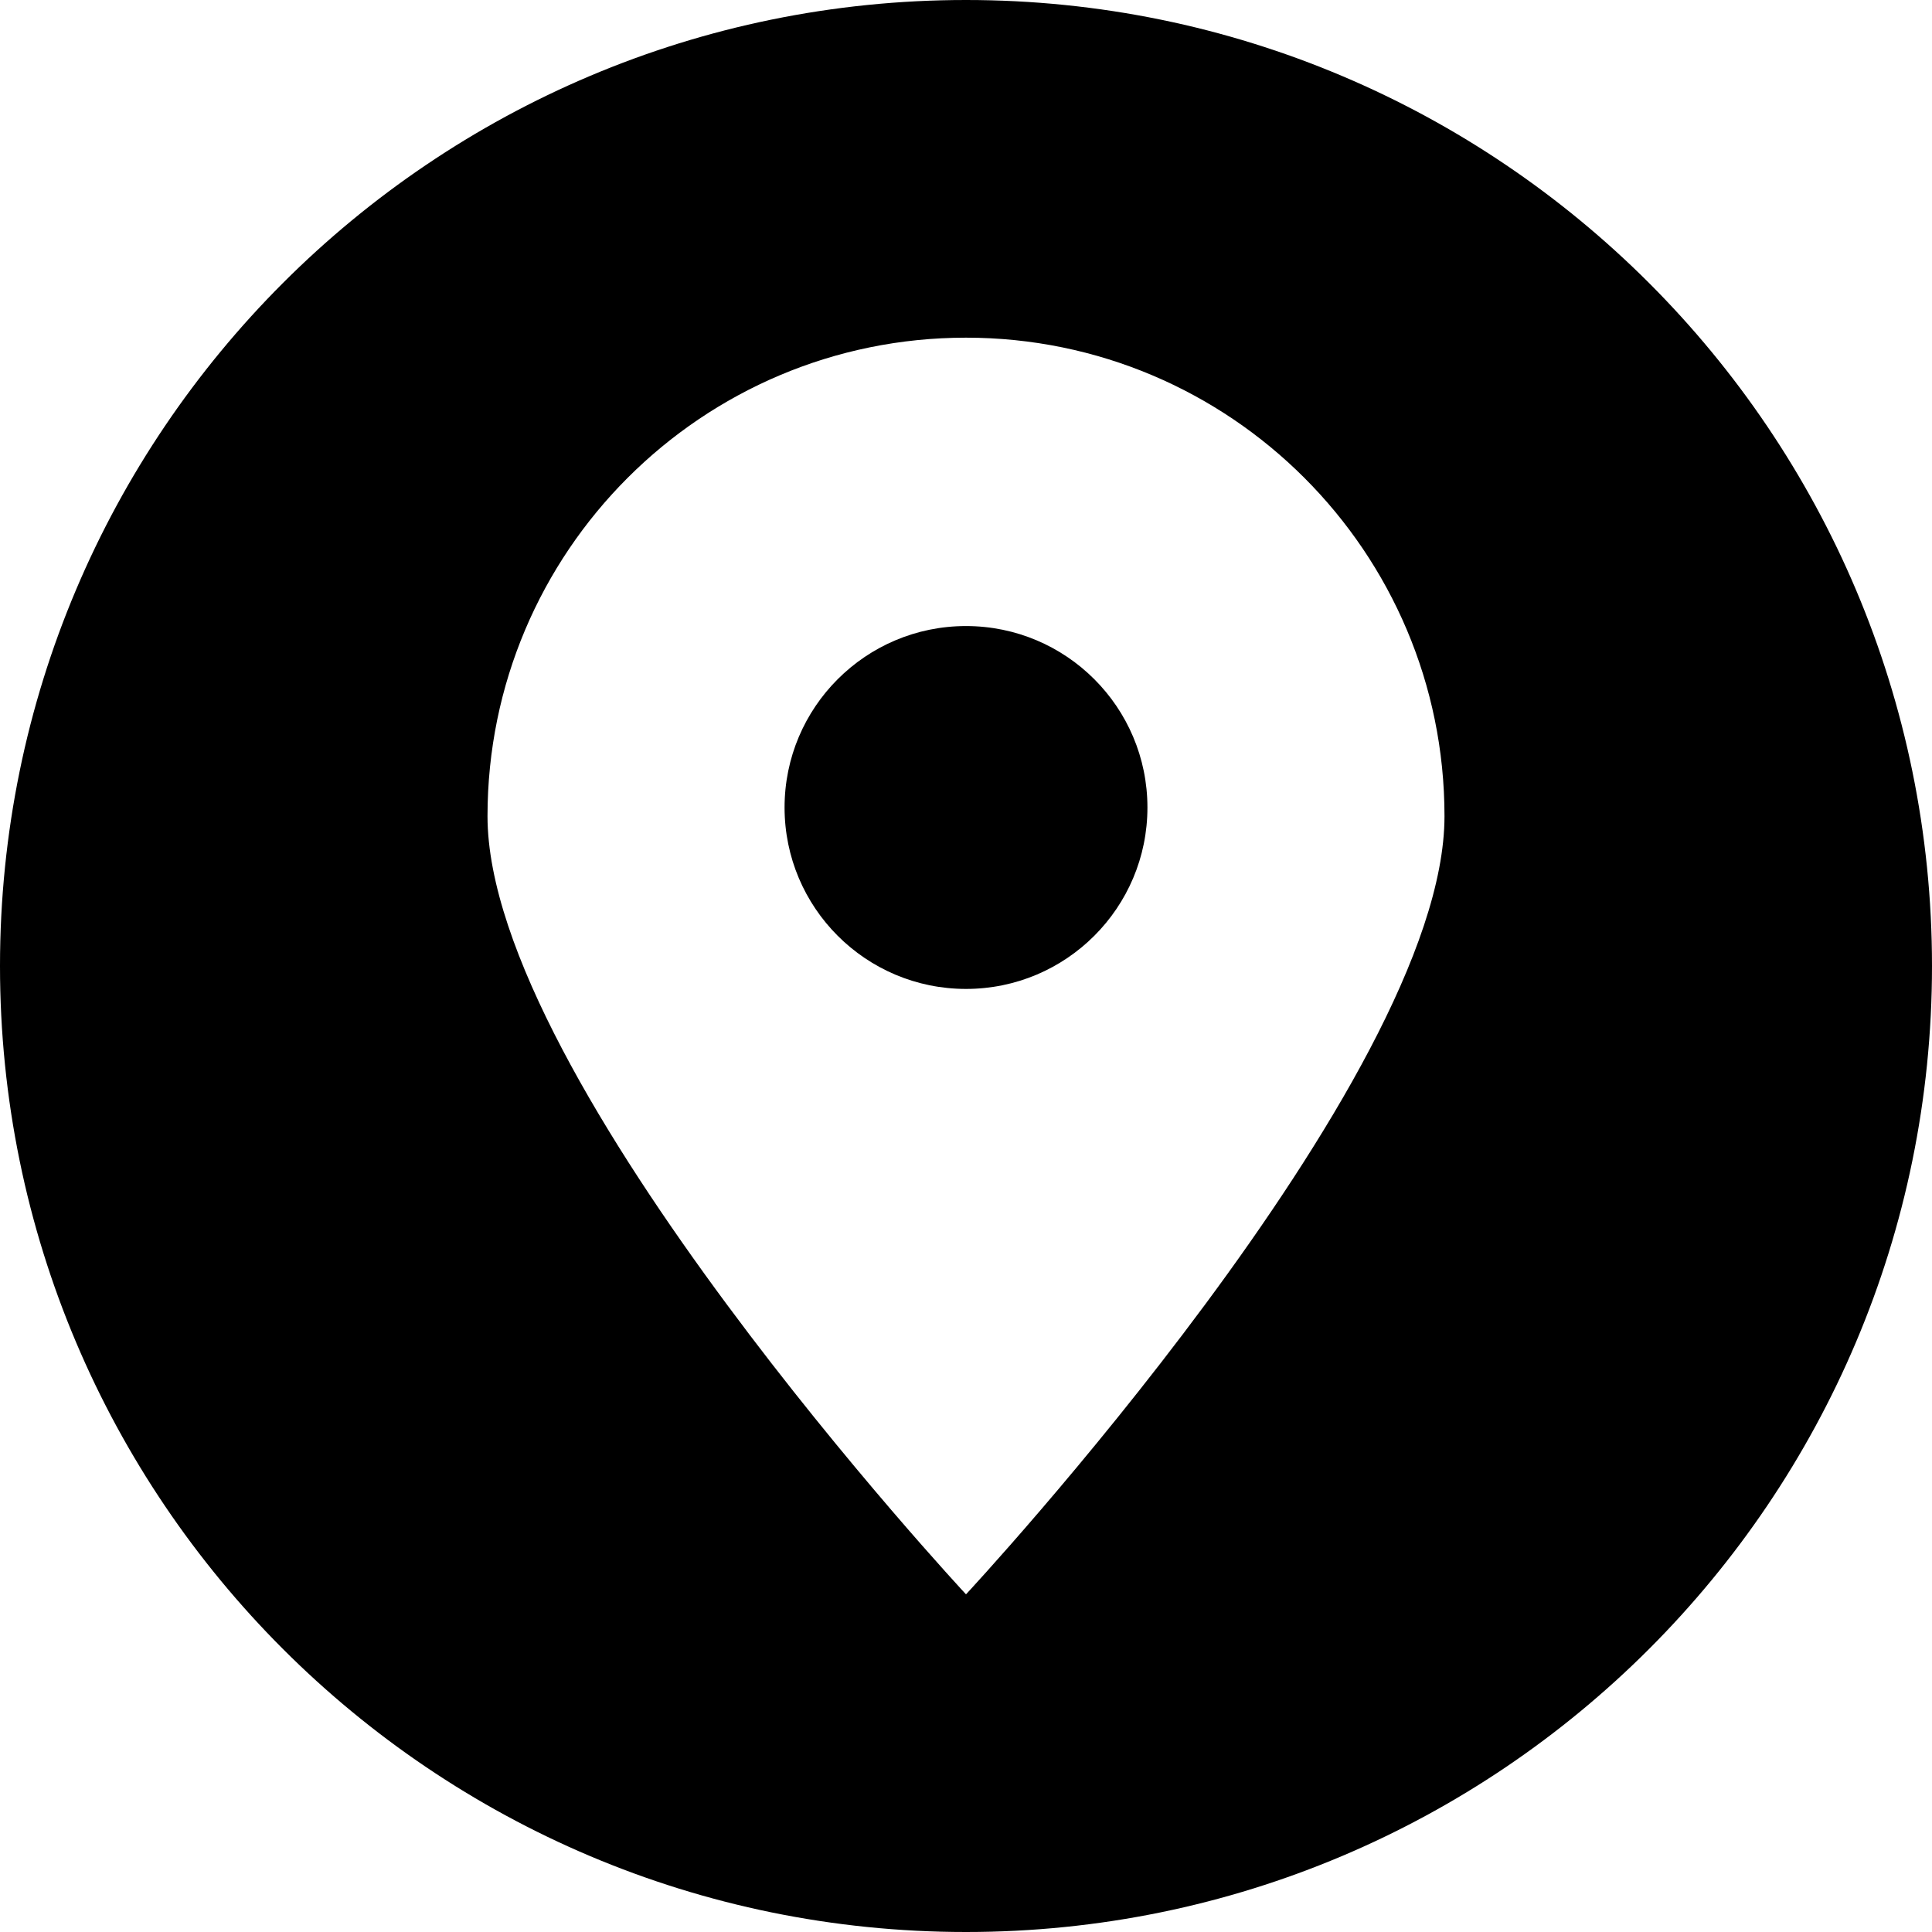 <svg width="45" height="45" viewBox="0 0 45 45" fill="none" xmlns="http://www.w3.org/2000/svg">
<g clip-path="url(#clip0_235_1728)">
<path fill-rule="evenodd" clip-rule="evenodd" d="M22.5 45C10.076 45 0 34.924 0 22.5C0 10.076 10.076 0 22.5 0C34.924 0 45 10.076 45 22.5C45 34.924 34.924 45 22.5 45ZM22.5 7.865C28.655 7.865 33.645 12.855 33.645 19.01C33.645 25.165 22.5 37.135 22.5 37.135C22.5 37.135 11.355 25.165 11.355 19.01C11.355 12.855 16.345 7.865 22.5 7.865ZM22.5 14.582C24.834 14.582 26.726 16.474 26.726 18.808C26.726 21.142 24.834 23.034 22.5 23.034C20.166 23.034 18.274 21.142 18.274 18.808C18.274 16.474 20.166 14.582 22.5 14.582Z" fill="black"/>
</g>
<defs>
<clipPath id="clip0_235_1728">
<rect width="45" height="45" fill="white"/>
</clipPath>
</defs>
</svg>
